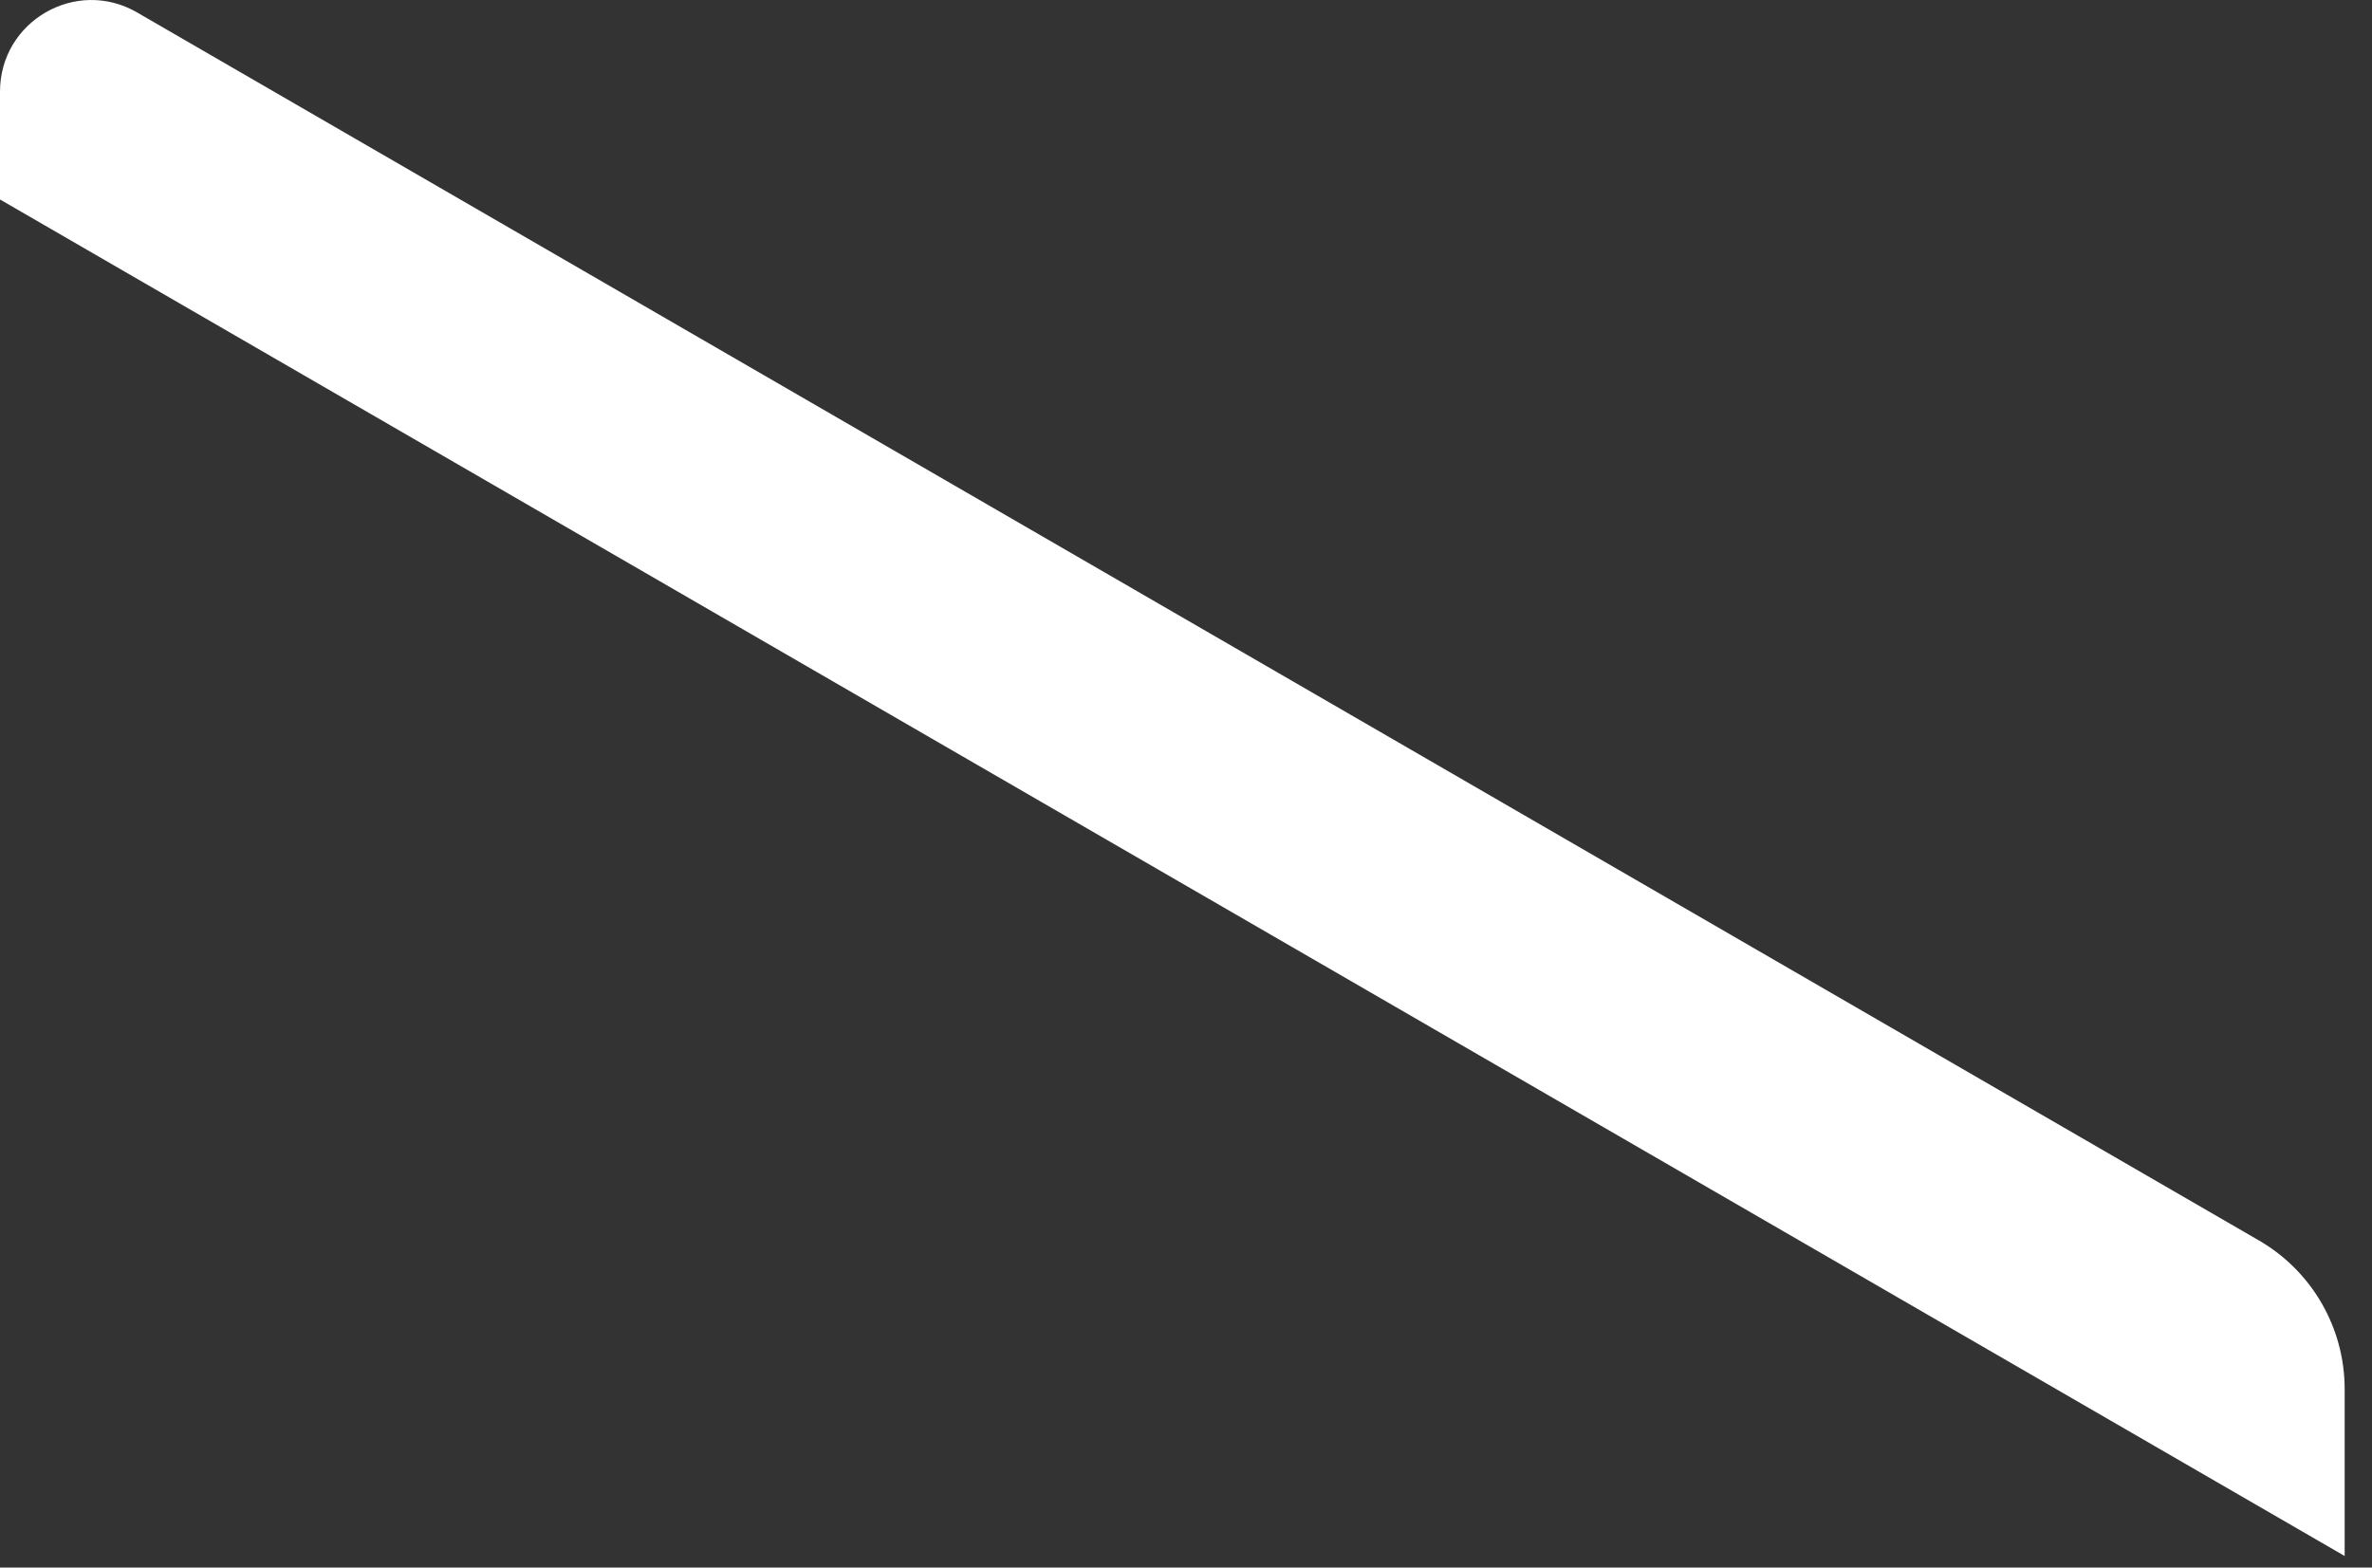 <?xml version="1.0" encoding="utf-8"?>
<svg xmlns="http://www.w3.org/2000/svg" fill="none" height="100%" overflow="visible" preserveAspectRatio="none" style="display: block;" viewBox="0 0 59 39" width="100%">
<rect x="0" y="0" width="59" height="39" fill="#333333" stroke="none"/>
<path d="M0 4.963V2.28C0 0.527 1.892 -0.567 3.407 0.308L56.19 30.863C57.507 31.626 58.32 33.035 58.32 34.56V38.712L0 4.963Z" fill="white" id="Vector"/>
</svg>
